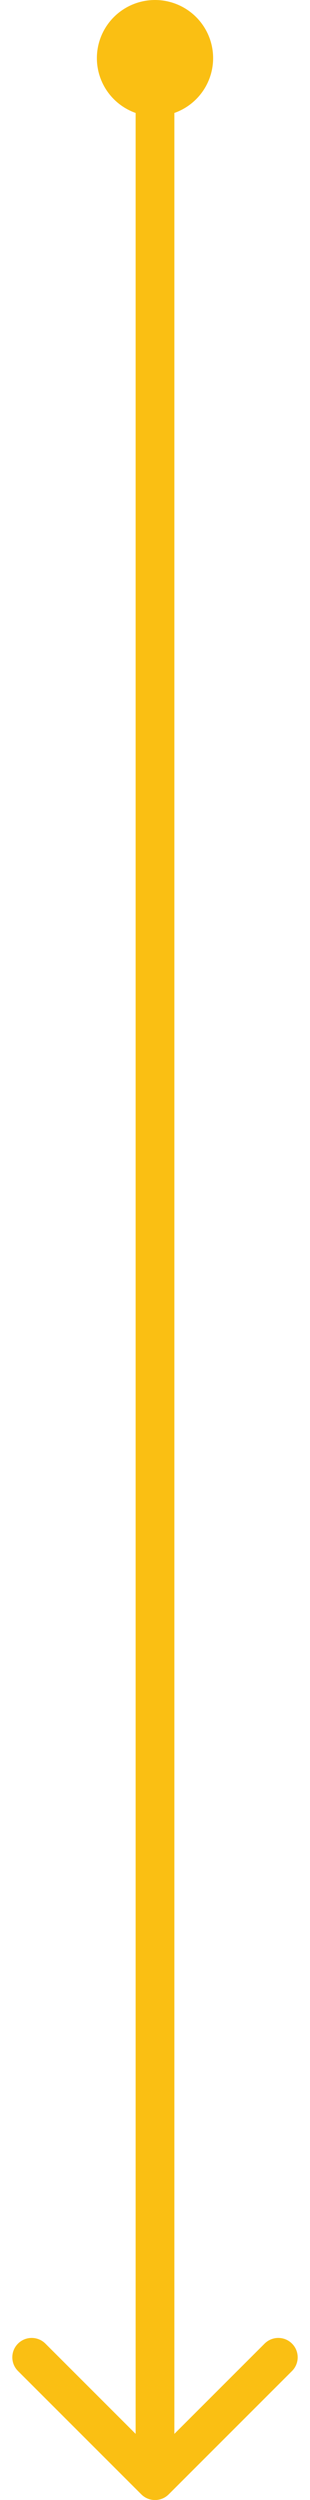 <svg width="16" height="129" viewBox="0 0 16 129" fill="none" xmlns="http://www.w3.org/2000/svg">
<path d="M9 5C9 4.448 8.552 4 8 4C7.448 4 7 4.448 7 5L9 5ZM7.293 128.707C7.683 129.098 8.317 129.098 8.707 128.707L15.071 122.343C15.462 121.953 15.462 121.319 15.071 120.929C14.681 120.538 14.047 120.538 13.657 120.929L8 126.586L2.343 120.929C1.953 120.538 1.319 120.538 0.929 120.929C0.538 121.319 0.538 121.953 0.929 122.343L7.293 128.707ZM7 5L7 128L9 128L9 5L7 5Z" fill="#FABF13"/>
<circle cx="8" cy="3" r="3" fill="#FABF13"/>
</svg>
